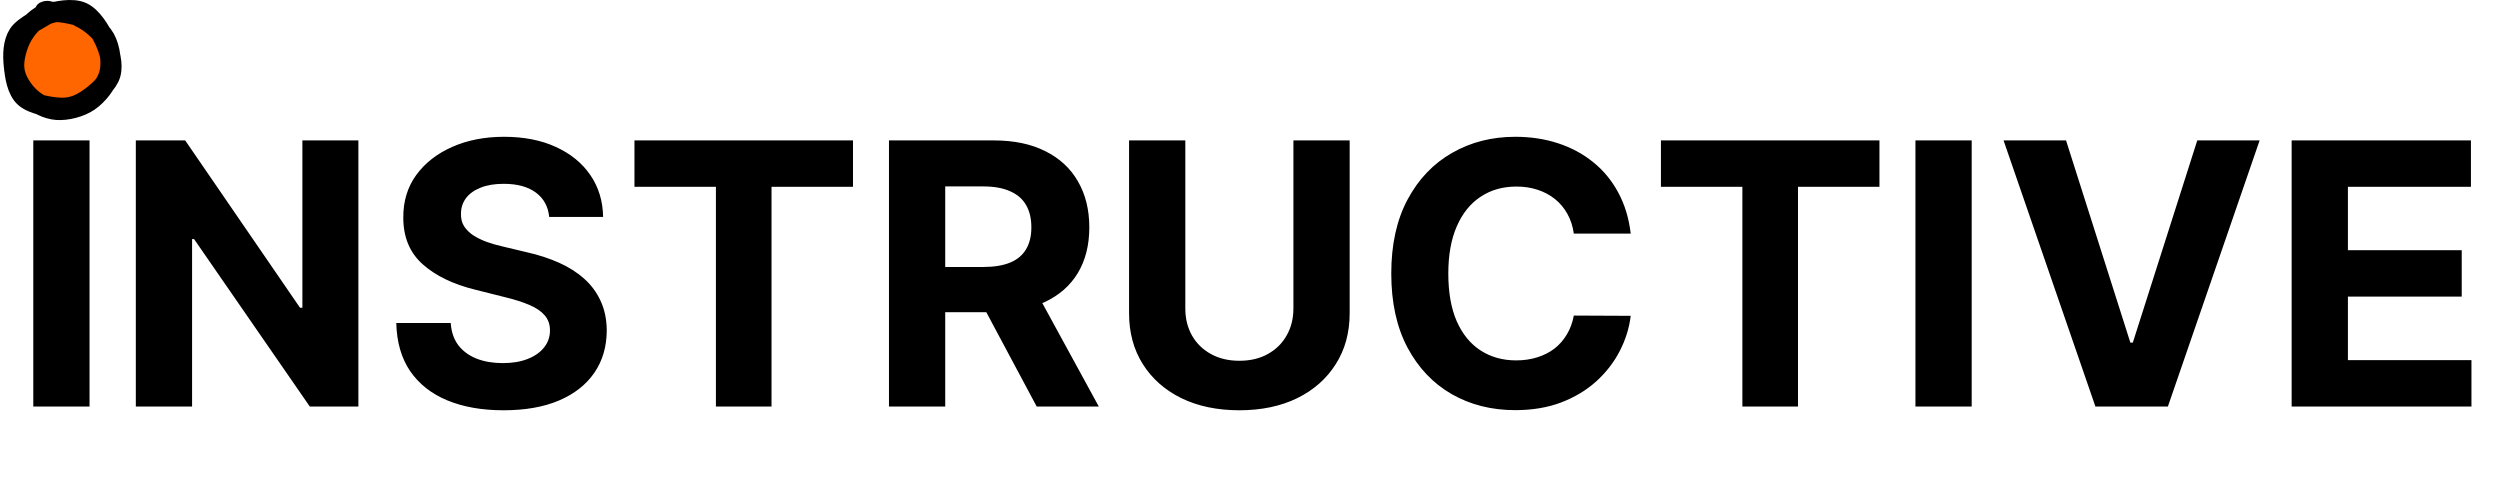 <?xml version="1.0" encoding="UTF-8"?> <svg xmlns="http://www.w3.org/2000/svg" width="246" height="49" viewBox="0 0 246 49" fill="none"><path d="M8.811 13.818V40H3.276V13.818H8.811ZM35.265 13.818V40H30.483L19.093 23.521H18.901V40H13.365V13.818H18.223L29.524 30.284H29.755V13.818H35.265ZM54.041 21.348C53.939 20.317 53.5 19.516 52.724 18.945C51.949 18.374 50.896 18.088 49.567 18.088C48.663 18.088 47.901 18.216 47.278 18.472C46.656 18.719 46.179 19.064 45.847 19.507C45.523 19.95 45.361 20.453 45.361 21.016C45.344 21.484 45.442 21.893 45.655 22.243C45.876 22.592 46.179 22.895 46.562 23.151C46.946 23.398 47.389 23.615 47.892 23.803C48.395 23.982 48.932 24.135 49.503 24.263L51.855 24.825C52.997 25.081 54.045 25.422 55 25.848C55.955 26.274 56.781 26.798 57.48 27.421C58.179 28.043 58.72 28.776 59.104 29.619C59.496 30.463 59.696 31.43 59.705 32.521C59.696 34.124 59.287 35.513 58.477 36.689C57.676 37.856 56.517 38.764 55 39.412C53.492 40.051 51.672 40.371 49.541 40.371C47.428 40.371 45.587 40.047 44.019 39.399C42.459 38.751 41.24 37.793 40.362 36.523C39.493 35.244 39.037 33.663 38.994 31.78H44.351C44.41 32.658 44.662 33.391 45.105 33.979C45.557 34.558 46.158 34.997 46.908 35.295C47.666 35.585 48.523 35.73 49.477 35.73C50.415 35.73 51.229 35.594 51.919 35.321C52.618 35.048 53.159 34.669 53.543 34.183C53.926 33.697 54.118 33.139 54.118 32.508C54.118 31.921 53.943 31.426 53.594 31.026C53.253 30.625 52.75 30.284 52.085 30.003C51.429 29.722 50.624 29.466 49.669 29.236L46.818 28.52C44.611 27.983 42.868 27.143 41.59 26.001C40.311 24.859 39.676 23.321 39.685 21.386C39.676 19.801 40.098 18.416 40.95 17.232C41.811 16.047 42.992 15.122 44.492 14.457C45.992 13.793 47.696 13.46 49.605 13.46C51.548 13.46 53.244 13.793 54.693 14.457C56.151 15.122 57.284 16.047 58.094 17.232C58.903 18.416 59.321 19.788 59.347 21.348H54.041ZM62.431 18.382V13.818H83.934V18.382H75.918V40H70.446V18.382H62.431ZM87.475 40V13.818H97.804C99.782 13.818 101.469 14.172 102.867 14.879C104.273 15.578 105.343 16.571 106.076 17.858C106.817 19.136 107.188 20.641 107.188 22.371C107.188 24.109 106.813 25.605 106.063 26.858C105.313 28.102 104.226 29.057 102.803 29.722C101.388 30.386 99.675 30.719 97.664 30.719H90.748V26.27H96.769C97.826 26.27 98.704 26.125 99.402 25.835C100.101 25.546 100.621 25.111 100.962 24.531C101.311 23.952 101.486 23.232 101.486 22.371C101.486 21.501 101.311 20.768 100.962 20.172C100.621 19.575 100.097 19.124 99.39 18.817C98.691 18.501 97.809 18.344 96.743 18.344H93.01V40H87.475ZM101.614 28.085L108.121 40H102.01L95.644 28.085H101.614ZM127.272 13.818H132.807V30.821C132.807 32.73 132.351 34.401 131.439 35.832C130.536 37.264 129.27 38.381 127.642 39.182C126.015 39.974 124.118 40.371 121.953 40.371C119.78 40.371 117.88 39.974 116.252 39.182C114.624 38.381 113.358 37.264 112.455 35.832C111.551 34.401 111.1 32.73 111.1 30.821V13.818H116.635V30.348C116.635 31.345 116.853 32.231 117.287 33.007C117.73 33.783 118.353 34.392 119.154 34.835C119.955 35.278 120.888 35.5 121.953 35.5C123.027 35.5 123.961 35.278 124.753 34.835C125.554 34.392 126.172 33.783 126.607 33.007C127.05 32.231 127.272 31.345 127.272 30.348V13.818ZM160.462 22.984H154.863C154.761 22.26 154.552 21.616 154.237 21.054C153.921 20.483 153.516 19.997 153.022 19.597C152.528 19.196 151.957 18.889 151.309 18.676C150.67 18.463 149.975 18.357 149.225 18.357C147.87 18.357 146.69 18.693 145.684 19.366C144.678 20.031 143.898 21.003 143.344 22.281C142.79 23.551 142.513 25.094 142.513 26.909C142.513 28.776 142.79 30.344 143.344 31.614C143.907 32.883 144.691 33.842 145.697 34.49C146.702 35.138 147.866 35.462 149.187 35.462C149.928 35.462 150.614 35.364 151.245 35.168C151.884 34.972 152.451 34.686 152.945 34.311C153.44 33.928 153.849 33.463 154.173 32.918C154.505 32.372 154.735 31.75 154.863 31.051L160.462 31.077C160.317 32.278 159.955 33.438 159.376 34.554C158.805 35.662 158.033 36.655 157.062 37.533C156.099 38.402 154.948 39.092 153.61 39.604C152.281 40.106 150.776 40.358 149.097 40.358C146.762 40.358 144.674 39.83 142.833 38.773C141.001 37.716 139.552 36.186 138.487 34.183C137.43 32.18 136.901 29.756 136.901 26.909C136.901 24.054 137.438 21.625 138.512 19.622C139.586 17.619 141.043 16.094 142.884 15.046C144.725 13.989 146.796 13.46 149.097 13.46C150.614 13.46 152.021 13.673 153.316 14.099C154.62 14.526 155.775 15.148 156.781 15.966C157.786 16.776 158.604 17.768 159.235 18.945C159.874 20.121 160.283 21.467 160.462 22.984ZM163.435 18.382V13.818H184.938V18.382H176.922V40H171.45V18.382H163.435ZM194.014 13.818V40H188.479V13.818H194.014ZM203.299 13.818L209.627 33.71H209.87L216.211 13.818H222.347L213.321 40H206.188L197.15 13.818H203.299ZM225.498 40V13.818H243.14V18.382H231.034V24.621H242.233V29.185H231.034V35.436H243.191V40H225.498Z" fill="black"></path><path d="M5.678 10.691C4.398 10.199 3.006 9.114 2.161 7.83M5.816 11C4.47 9.978 3.203 8.675 2.145 8.006M6.005 9.745C5.452 9.975 4.252 9.253 1.989 7.93M6.27 10.348C5.626 9.688 4.493 9.542 1.886 7.948M7.668 10.975C5.277 9.513 3.067 7.175 1.146 6.919M7.118 10.378C5.9 10.049 4.468 8.806 1.7 6.739M8.037 9.655C5.024 8.685 2.636 7.22 1 6.997M7.786 9.734C5.493 8.46 2.957 7.354 1.596 6.84M8.75 10.498C6.172 8.651 4.008 8.034 1.82 6.049M8.514 10.411C6.107 8.744 3.57 7.102 1.78 6.024M9.177 9.742C7.112 8.157 5.061 7.161 1.897 5.92M8.799 9.318C7.014 8.902 5.63 8.315 1.389 5.822M9.125 9.963C7.234 8.156 6.086 7.709 1.807 4.844M9.156 9.643C7.067 8.685 4.819 7.452 2.095 4.949M9.685 8.5C7.008 7.928 4.304 6.799 1.862 5.514M9.533 9.188C6.979 7.598 4.429 6.443 2.01 5.212M9.79 9.153C7.857 7.327 6.073 6.362 1.928 4.571M9.364 9.105C8.012 8.599 6.267 7.257 1.894 3.979M9.567 7.922C8.341 7.069 5.958 6.227 2.033 4.473M9.679 8.29C7.428 6.436 4.67 5.325 1.792 4.467M10.482 8.361C8.103 7.334 5.797 5.629 1.938 3.621M10.028 8.26C8.074 7.477 6.134 6.384 2.468 3.308M10.284 7.422C7.686 6.623 4.939 5.182 1.846 3.346M10.501 7.856C7.806 6.154 5.492 4.735 2.096 3.357M10.665 8.114C7.265 6.419 4.911 4.424 3.103 2.992M10.675 7.599C8.472 6.484 7.087 5.396 2.757 2.639M10.376 7.191C8.976 5.693 6.708 4.686 2.822 3.022M10.861 6.704C8.898 6.017 6.959 4.796 2.894 3.067M10.701 6.766C8.969 5.848 7.756 4.608 3.766 2.044M10.378 6.525C8.62 5.197 6.945 4.141 3.472 1.987M10.891 6.02C8.508 4.855 6.696 3.385 3.432 2.502M10.889 6.16C7.74 4.355 5.055 2.607 3.576 2.089M9.963 5.553C7.962 4.755 6.392 3.165 4.206 1.377M10.662 5.549C8.958 4.962 7.243 3.905 4.219 1.9M10.424 4.598C8.894 3.741 6.233 2.995 4.532 1.335M11 4.848C8.616 4.306 7.002 3.054 4.47 1.774M10.386 4.535C8.486 3.367 5.792 2.261 4.781 1.25M10.232 4.864C9.055 4.072 8.015 3.097 5.268 1.271M10.456 3.662C9.415 3.515 8.298 2.854 5.313 1.187M10.9 3.772C9.062 2.912 7.299 2.234 5.255 1.293M8.853 2.625C8.585 2.726 7.95 2.462 7.316 1.356M8.532 2.807C8.147 2.209 7.495 1.681 7.36 1.418M9.145 2.303C8.271 2.027 7.87 1.681 7.091 1.23M9.1 1.989C8.661 1.835 8.312 1.773 7.382 1.375" stroke="#FF6600"></path><path d="M7.655 1.587C8.538 1.935 9.811 2.868 10.329 3.81C10.847 4.752 11.025 6.215 10.763 7.239C10.501 8.263 9.617 9.359 8.756 9.953C7.895 10.548 6.571 10.877 5.596 10.807C4.621 10.738 3.604 10.205 2.905 9.537C2.206 8.869 1.51 7.817 1.401 6.8C1.291 5.783 1.698 4.359 2.248 3.435C2.798 2.512 3.735 1.563 4.7 1.26C5.665 0.958 7.405 1.485 8.038 1.621C8.672 1.757 8.526 2.024 8.501 2.078M4.583 1.421C5.562 1.079 7.122 0.784 8.077 1.214C9.033 1.644 9.852 2.991 10.318 4.002C10.784 5.012 11.142 6.324 10.873 7.277C10.604 8.231 9.51 9.166 8.706 9.721C7.902 10.277 7.092 10.634 6.049 10.612C5.007 10.589 3.232 10.277 2.452 9.585C1.672 8.894 1.474 7.497 1.369 6.462C1.265 5.426 1.272 4.227 1.825 3.372C2.377 2.518 4.258 1.701 4.685 1.333C5.112 0.965 4.378 1.092 4.387 1.163" stroke="black" stroke-width="2"></path></svg> 